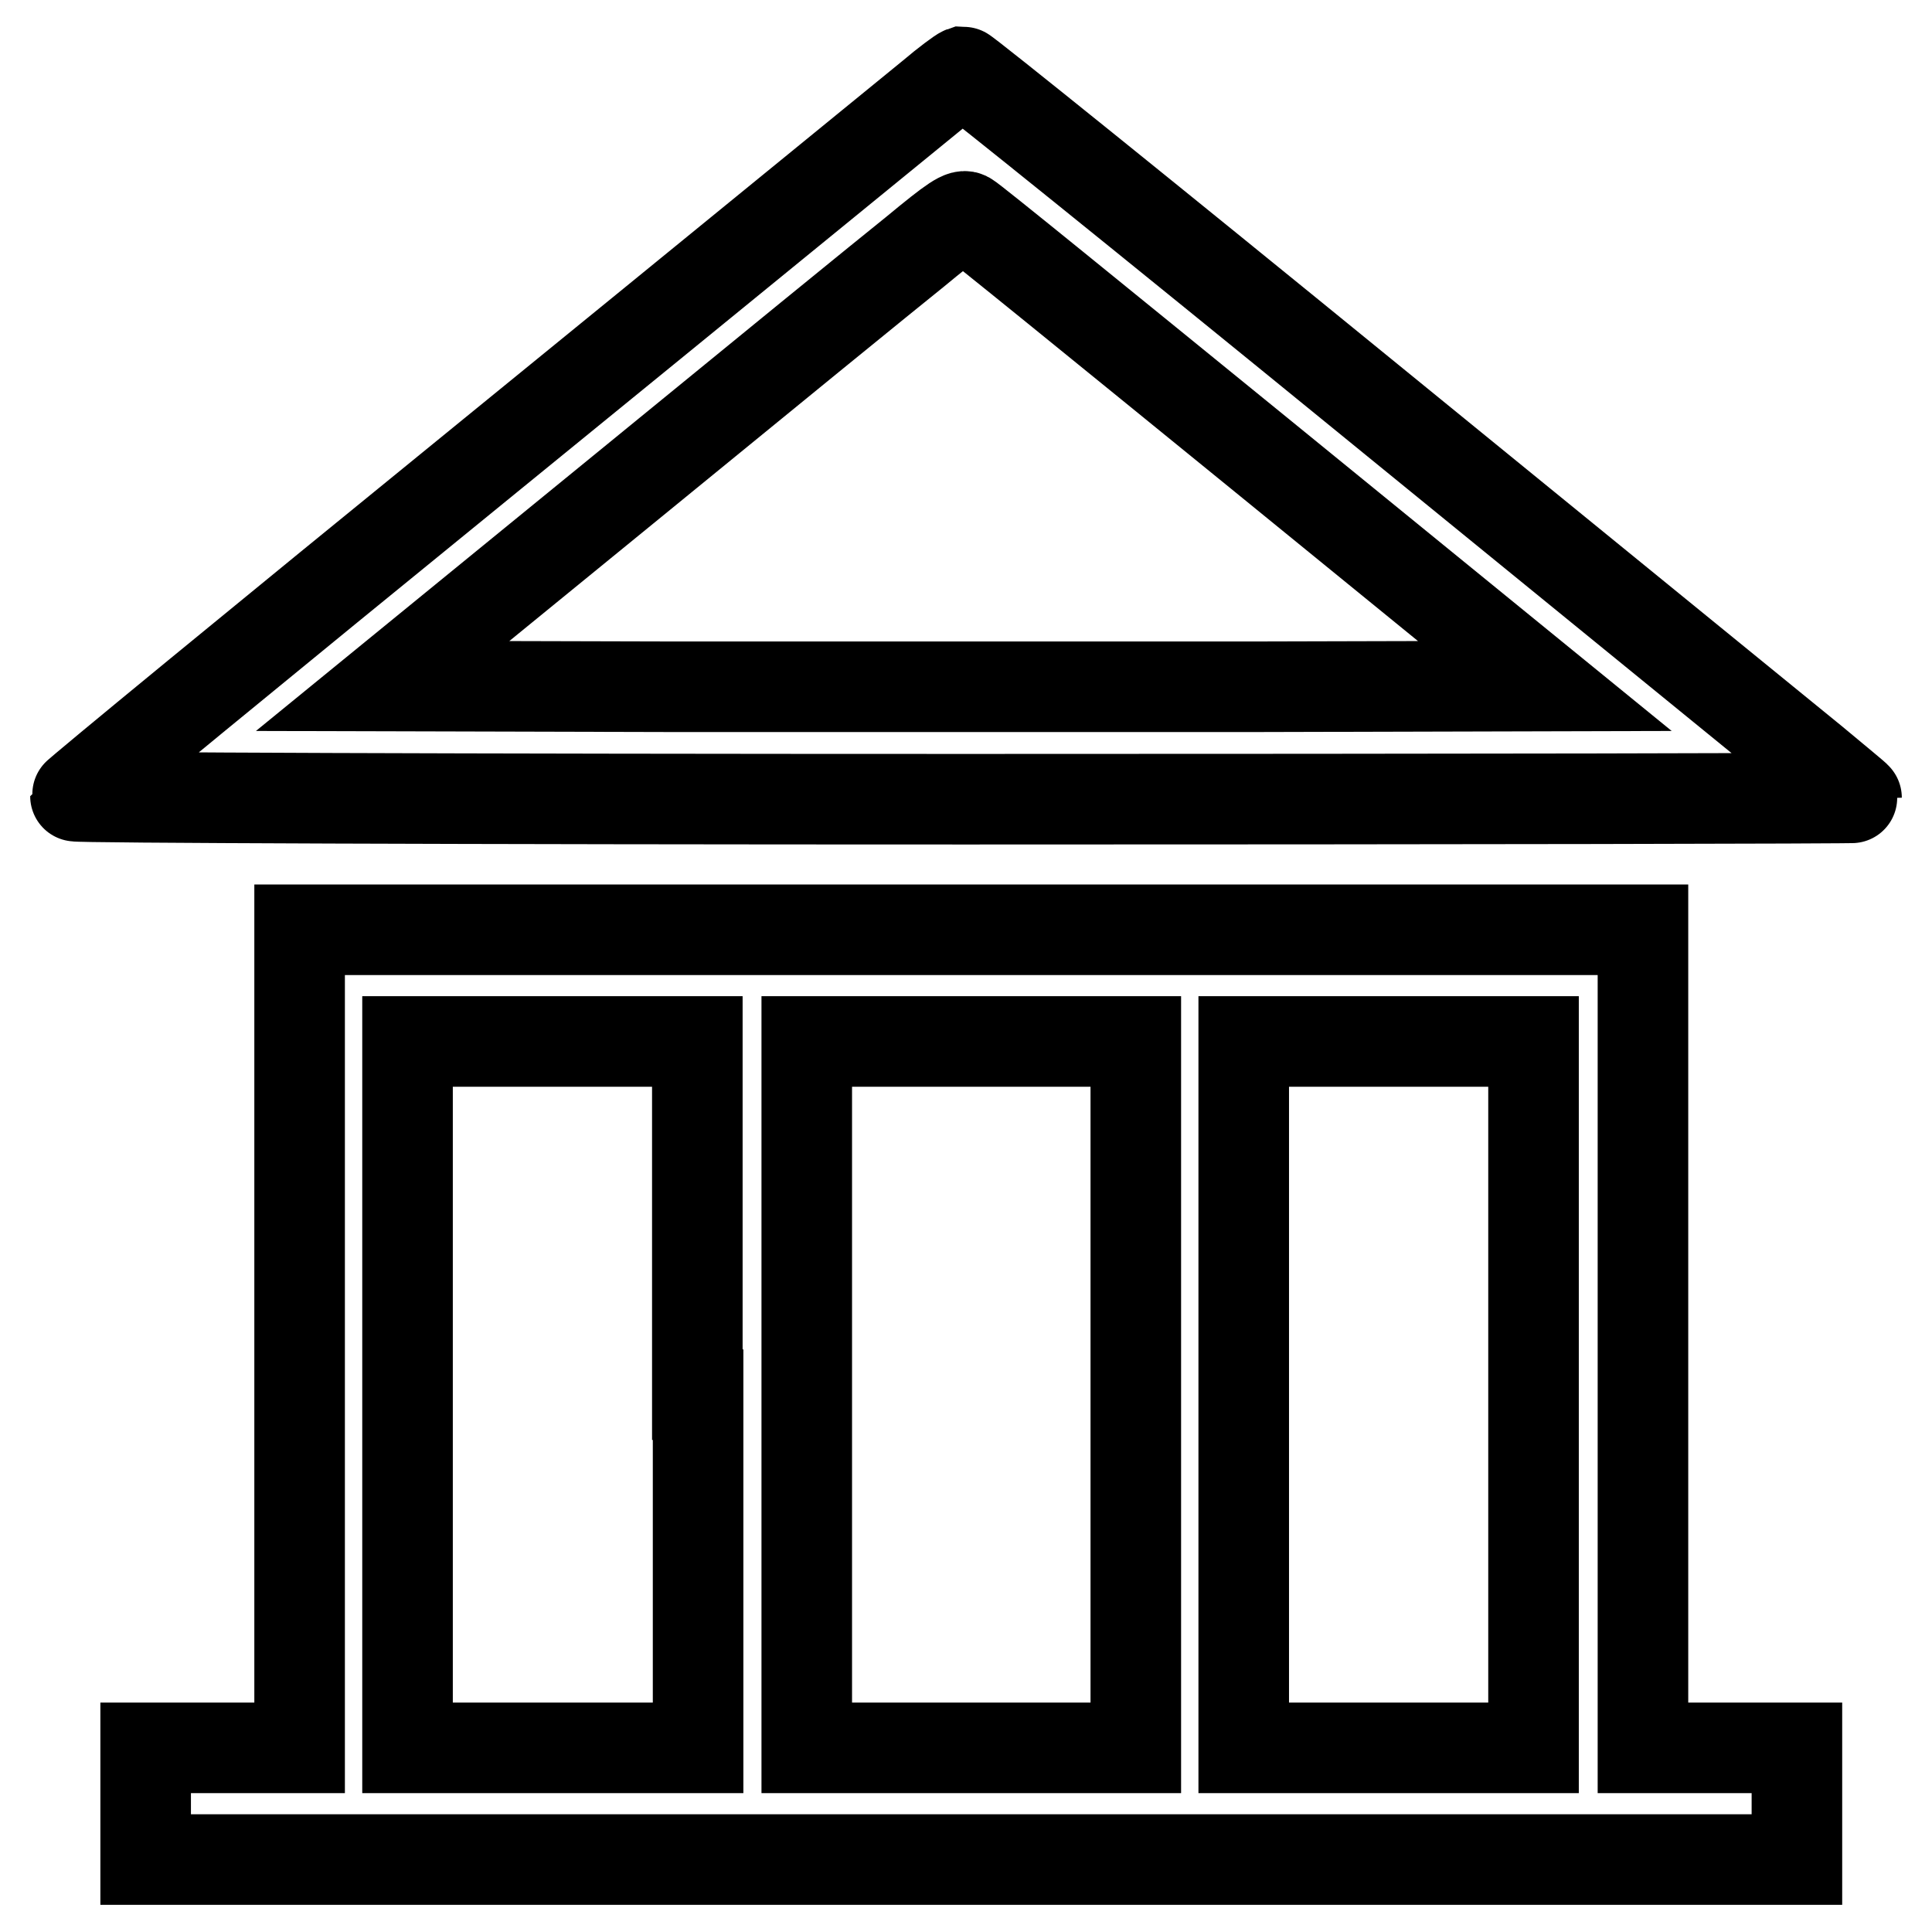 <?xml version="1.0" encoding="utf-8"?>
<!-- Svg Vector Icons : http://www.onlinewebfonts.com/icon -->
<!DOCTYPE svg PUBLIC "-//W3C//DTD SVG 1.1//EN" "http://www.w3.org/Graphics/SVG/1.1/DTD/svg11.dtd">
<svg version="1.1" xmlns="http://www.w3.org/2000/svg" xmlns:xlink="http://www.w3.org/1999/xlink" x="0px" y="0px" viewBox="0 0 256 256" enable-background="new 0 0 256 256" xml:space="preserve">
<g><g><g><path stroke-width="12" fill-opacity="0" stroke="#000000"  d="M123.4,12.7c-2.1,1.7-28.4,23.2-58.6,47.8C34.7,85,10,105.3,10,105.5s51.1,0.4,118,0.4c64.9,0,118-0.1,118-0.2c0-0.1-2.6-2.2-5.7-4.8c-3.2-2.6-29.7-24.2-58.9-48c-29.3-23.9-53.5-43.4-53.8-43.4C127.3,9.6,125.4,11,123.4,12.7z M166.9,60.1l37.8,30.8L166.2,91c-21.1,0-55.8,0-77,0l-38.5-0.1l32.1-26.2c17.6-14.4,34.9-28.5,38.4-31.3c5.2-4.3,6.4-5.1,7-4.6C128.7,29,146,43.1,166.9,60.1z"/><path stroke-width="12" fill-opacity="0" stroke="#000000"  d="M39.7,177.4v54.2H29.5H19.3v7.4v7.4h109.4h109.4V239v-7.4h-10.2h-10.2v-54.2v-54.2h-89h-89V177.4z M92.5,184.8v46.8H73.3H54v-46.8v-46.8h19.2h19.2V184.8z M150.5,184.8v46.8h-21.8h-21.8v-46.8v-46.8h21.8h21.8V184.8z M203.2,184.8l0,46.8h-19.2h-19.2v-46.8v-46.8H184h19.2V184.8z"/></g></g></g>
</svg>
